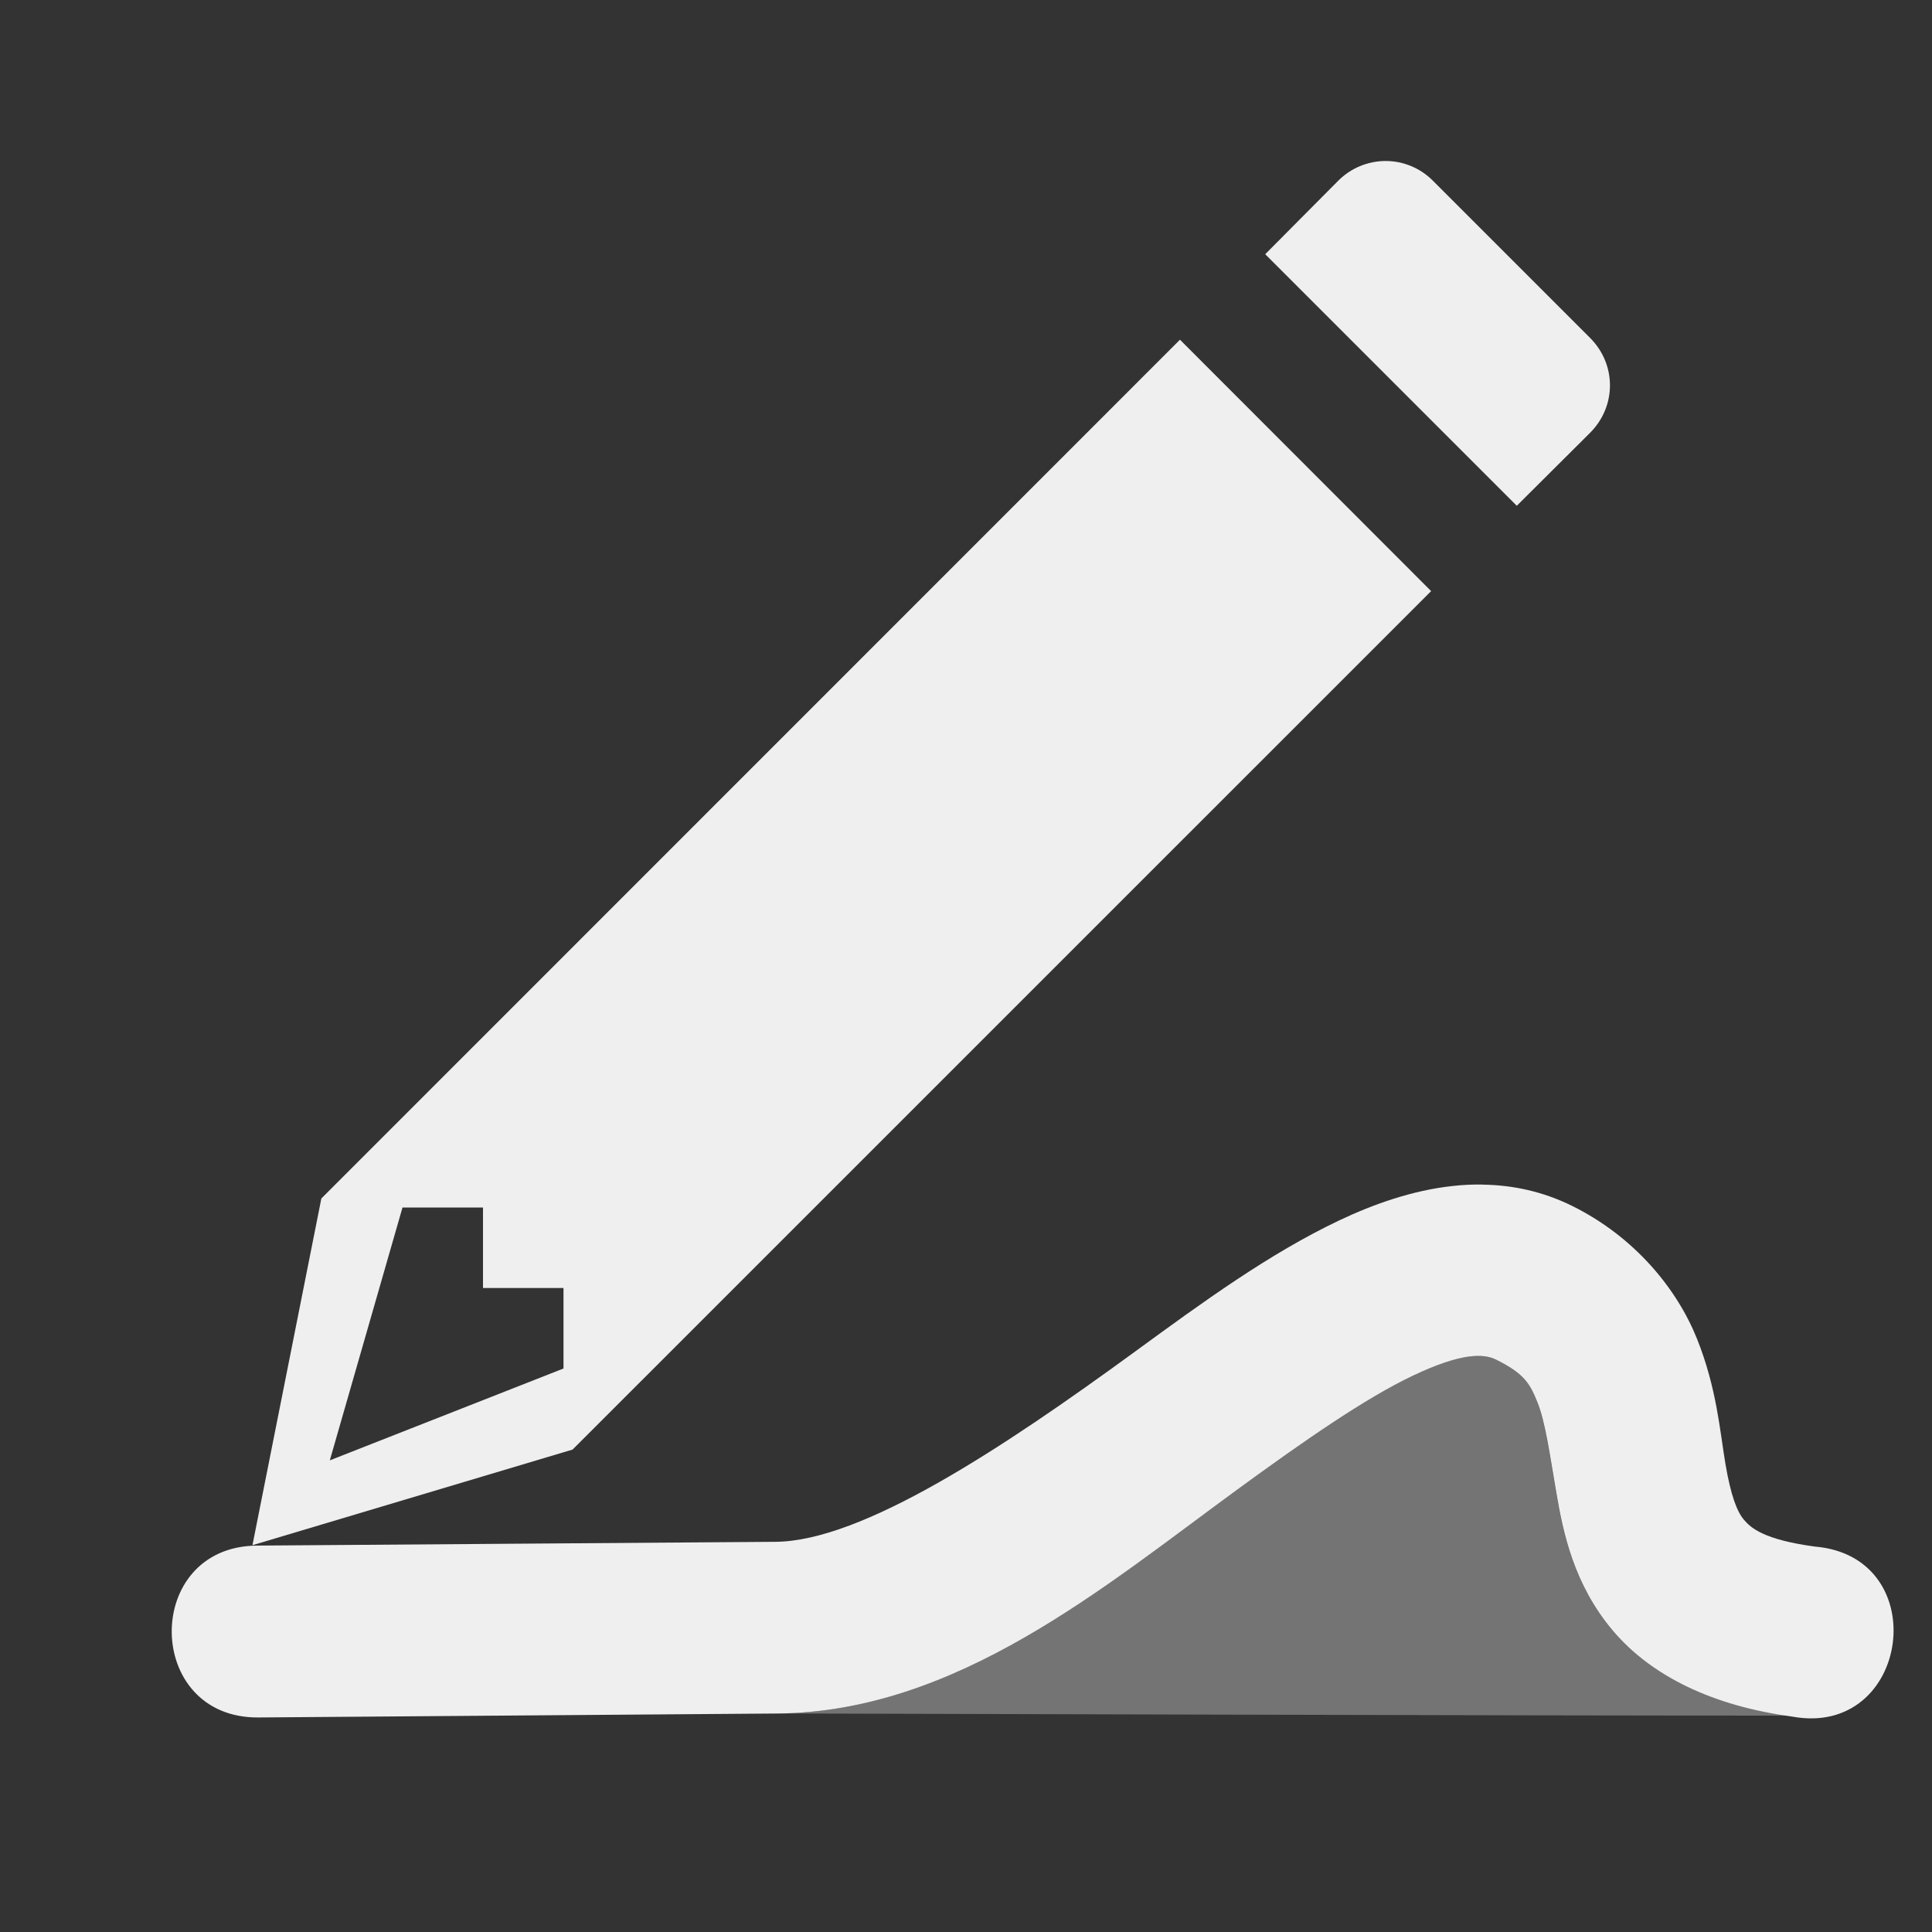 <svg viewBox="0 0 24 24" xmlns="http://www.w3.org/2000/svg"><rect x="0" y="0" width="24" height="24" fill="#333333" stroke="none"/><g fill="#efefef"><path d="m18.416 14.715c-.125-.002-.25.004-.373.018-.494.054-.974.222-1.408.428-.868.412-1.693 1.014-2.527 1.623-1.668 1.218-3.399 2.361-4.475 2.369l-6.441.047c-1.423.011-1.406 2.146.018 2.135l6.441-.049c2.23-.016 4.07-1.578 5.715-2.779.823-.601 1.591-1.136 2.186-1.418.594-.282.874-.278 1.033-.199.354.176.42.298.516.537.095.239.148.622.232 1.115.084.494.216 1.139.701 1.713.485.574 1.257.938 2.223 1.068 1.471.277 1.779-1.986.287-2.111-.635-.086-.795-.232-.881-.334-.086-.102-.162-.3-.229-.693-.067-.394-.107-.939-.352-1.551-.244-.612-.765-1.263-1.549-1.652-.367-.182-.743-.261-1.117-.266z"/><path d="m18.439 16.848c-.174-.021-.443.029-.889.24-.594.282-1.363.817-2.186 1.418-1.645 1.201-3.485 2.763-5.715 2.779 0 0 9.83.029 12.559.027-.942-.136-1.699-.494-2.176-1.059-.485-.574-.617-1.219-.701-1.713-.084-.494-.137-.877-.232-1.115-.095-.239-.162-.361-.516-.537-.04-.02-.087-.034-.145-.041z" opacity=".35"/><path d="m17.213 2c-.222-0-.434.089-.59.246l-.906.912 3.125 3.125.91-.906c.33-.33.33-.85 0-1.18l-1.95-1.95c-.156-.158-.368-.247-.589-.247zm-2.555 2.22-10.666 10.668-.856 4.307 3.977-1.188 10.665-10.664zm-9.658 10.78h1v1h1v1l-2.903 1.141z"/></g></svg>